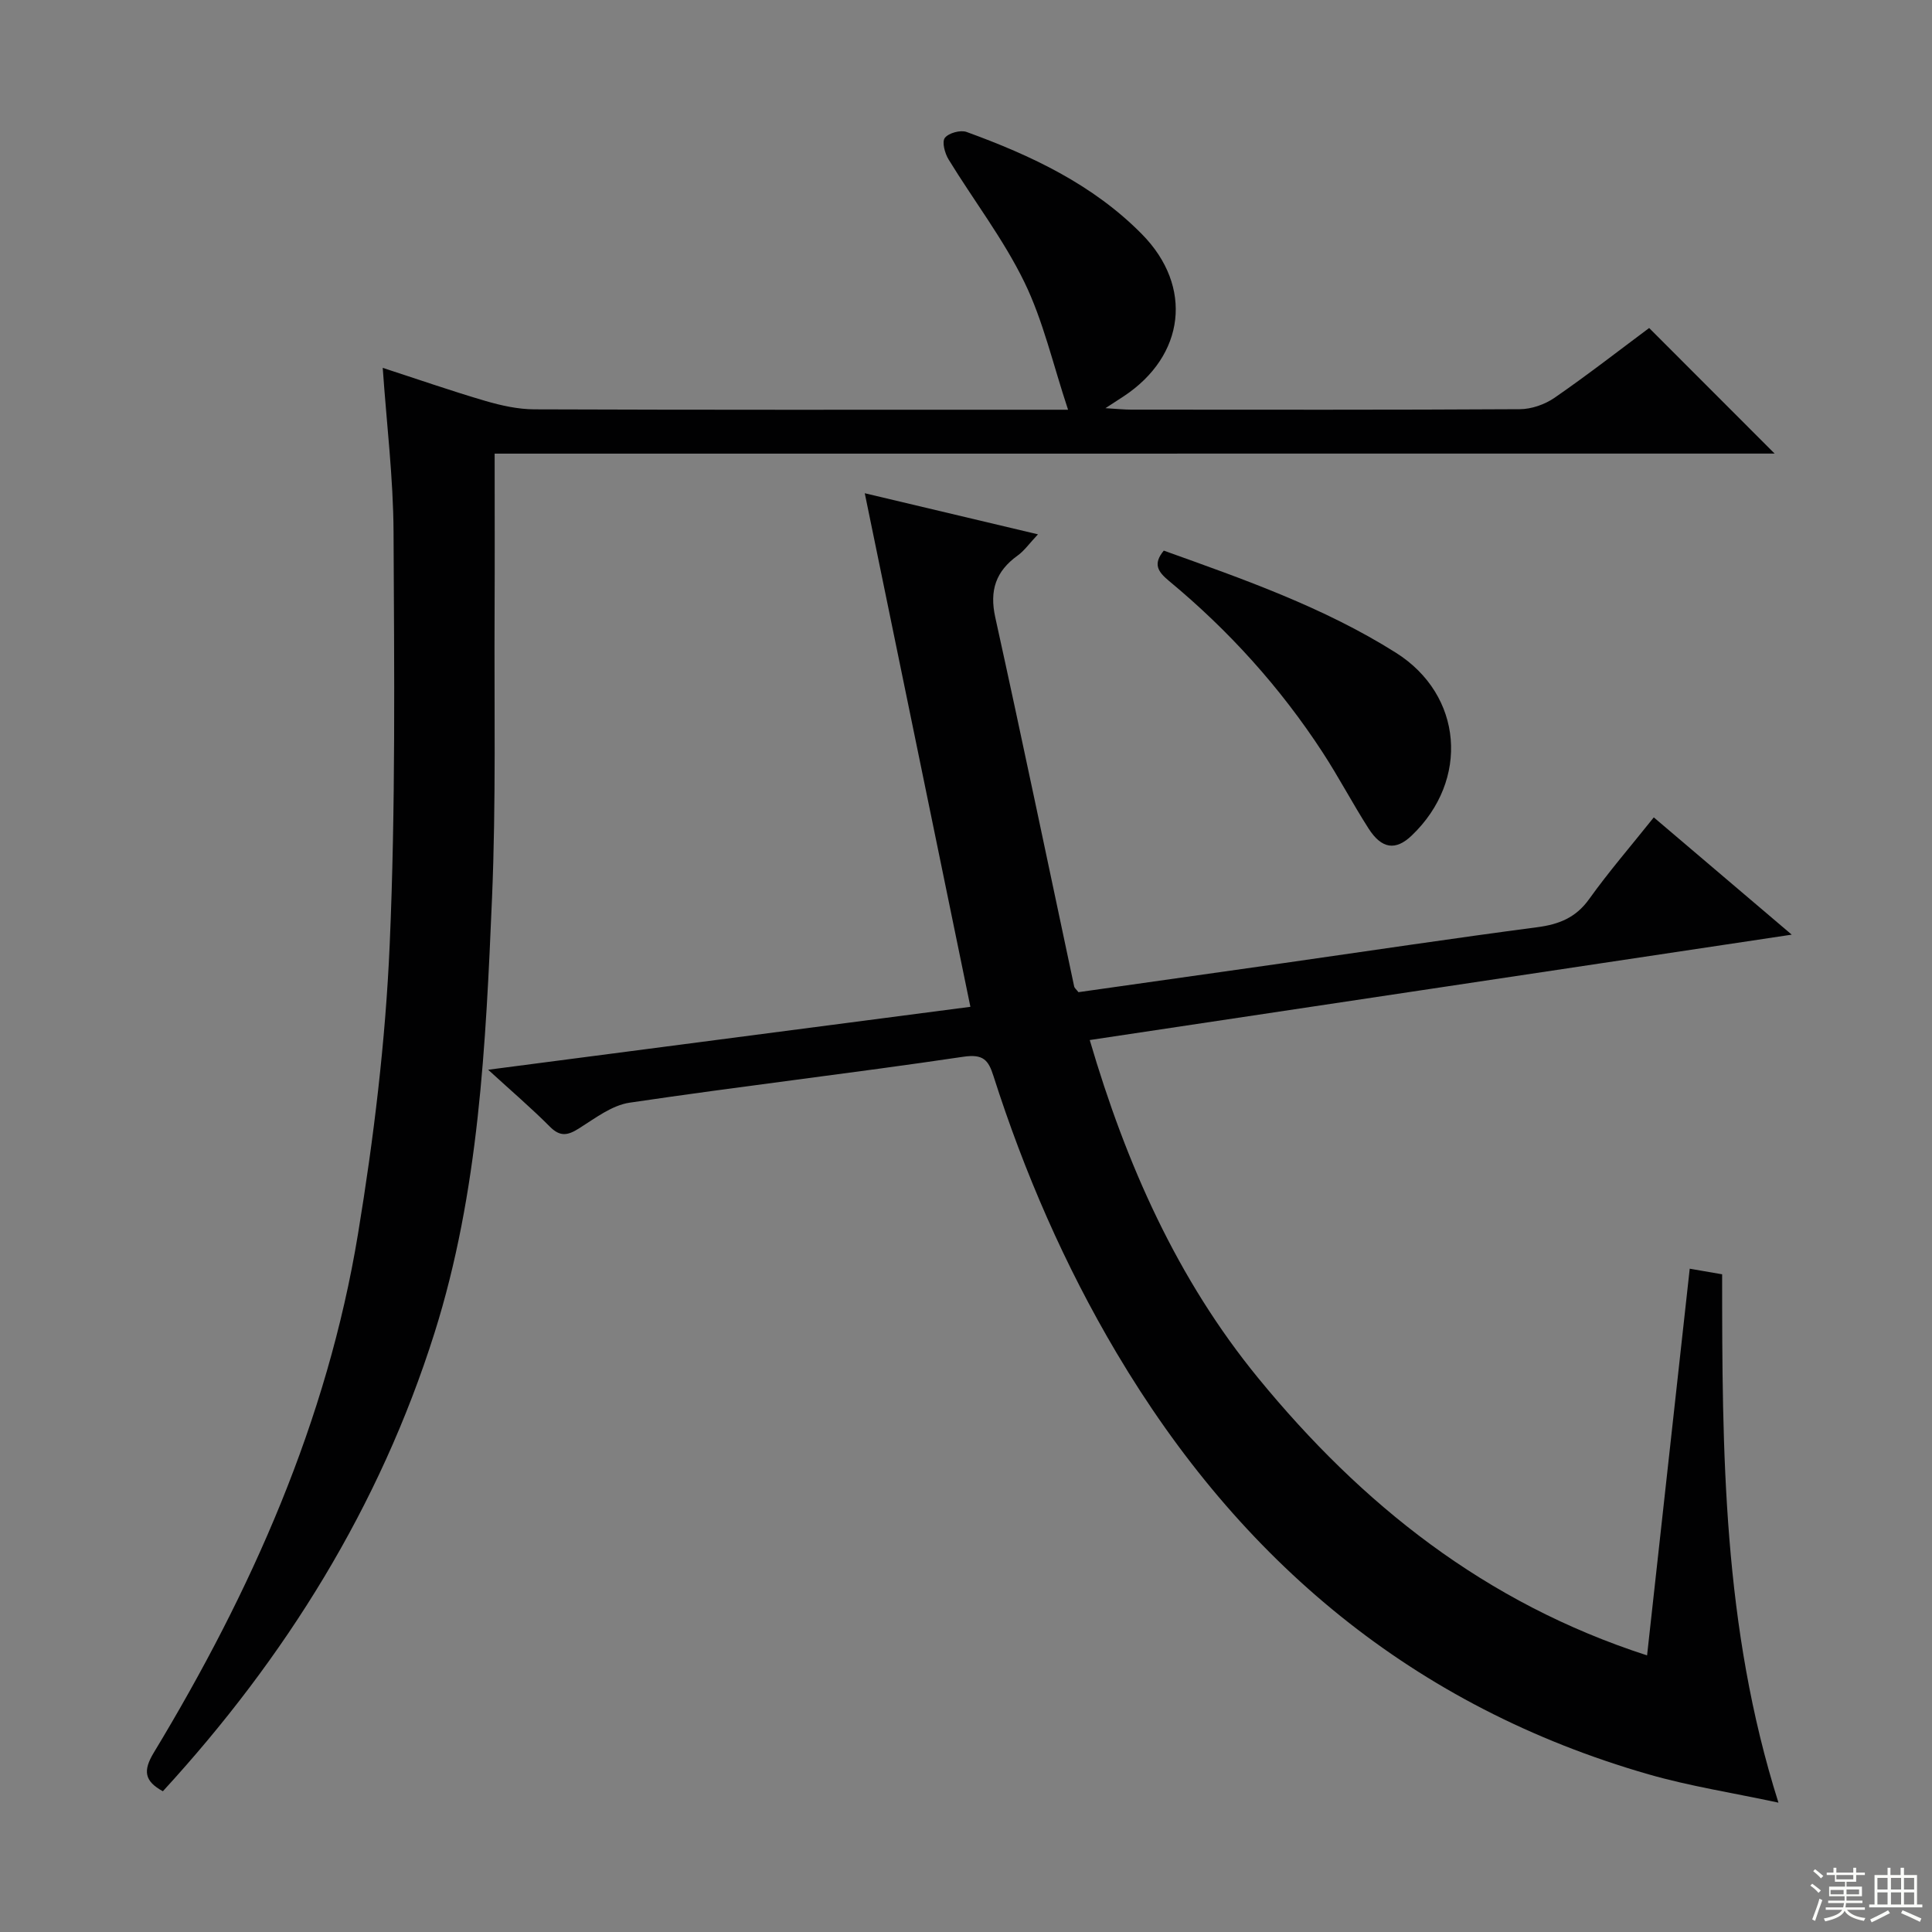 <svg enable-background="new 0 0 400 400" viewBox="0 0 400 400" xmlns="http://www.w3.org/2000/svg"><rect x="0" y="0" width="400" height="400" fill="#808080" stroke="none"/><g fill="#010102"><path d="m368.21 373.22c-9.54-2.05-18.37-3.41-26.89-5.86-48.64-13.99-84.61-44.18-110.18-87.31-10.72-18.09-19.07-37.29-25.47-57.32-1.04-3.26-2.1-4.55-6.22-3.94-23 3.41-46.11 6.1-69.11 9.51-3.69.55-7.16 3.25-10.49 5.34-2.33 1.47-3.9 1.75-6.02-.39-3.8-3.82-7.91-7.33-12.76-11.77 34.02-4.44 66.7-8.71 99.84-13.03-7.25-35.23-14.43-70.19-21.87-106.33 12.49 2.96 23.65 5.62 35.86 8.51-1.82 1.93-2.84 3.41-4.21 4.39-4.52 3.25-5.86 7.22-4.63 12.8 5.61 25.44 10.91 50.95 16.34 76.44.06.29.38.52.88 1.16 14.05-1.99 28.33-4.01 42.62-6.04 17.44-2.49 34.85-5.11 52.31-7.4 4.53-.59 8.04-1.96 10.81-5.84 4.06-5.67 8.64-10.97 13.38-16.91 9.34 7.94 18.51 15.73 28.56 24.28-48.85 7.33-96.66 14.51-145.34 21.82 7.54 25.71 18.1 49.5 34.9 70.01 21.34 26.05 46.88 46.53 80.49 57.39 2.97-26.9 5.87-53.18 8.83-80.06 2.61.45 4.76.83 6.71 1.16 0 36.76.12 72.94 11.66 109.39z"/><path d="m102.41 93.92c0 11.51.04 21.99-.01 32.47-.1 19.82.31 39.67-.53 59.47-1.29 30.37-2.69 60.89-11.92 90.14-11.34 35.91-30.84 67.21-56.23 94.86-3.81-2.09-4.17-4.22-1.87-8.01 20.18-33.38 35.9-68.67 42.27-107.38 3.26-19.79 5.69-39.84 6.56-59.86 1.24-28.42.94-56.93.8-85.39-.05-11.25-1.44-22.49-2.24-34.06 7.17 2.33 14.17 4.77 21.26 6.85 3.29.96 6.77 1.73 10.17 1.74 34.33.13 68.65.08 102.98.08h7.48c-3.14-9.45-5.15-18.43-9.07-26.47-4.33-8.88-10.48-16.87-15.67-25.35-.77-1.26-1.41-3.62-.77-4.46.77-1.01 3.23-1.69 4.5-1.23 13.37 4.86 26.17 10.87 36.33 21.19 10.64 10.81 8.91 25.14-3.8 33.54-.92.61-1.86 1.21-3.78 2.46 2.51.15 3.91.3 5.3.3 26.83.01 53.66.07 80.48-.09 2.43-.01 5.2-.98 7.21-2.37 6.82-4.71 13.38-9.82 19.58-14.44 8.79 8.79 17.34 17.35 25.98 26-87.91.01-176.35.01-265.01.01z"/><path d="m240.95 114c16.48 5.91 33.08 11.7 48.04 21.13 13.91 8.76 15.3 26.39 3.29 37.86-3.31 3.16-6.2 2.81-8.93-1.45-3.31-5.17-6.16-10.62-9.51-15.76-8.77-13.46-19.45-25.27-31.82-35.51-2.3-1.92-3.36-3.49-1.07-6.27z"/></g><path d="m374.8 390.4.4-.4c.7.5 1.3 1 1.8 1.4l-.5.5c-.5-.6-1.1-1.1-1.7-1.5zm1 7.3-.6-.3c.5-1.4 1.1-2.8 1.5-4.3.2.1.4.2.6.3-.5 1.3-1 2.8-1.5 4.3zm-.4-10.3.4-.4c.4.3 1 .8 1.7 1.4l-.5.5c-.4-.5-1-1-1.6-1.5zm2.5.3h1.7v-1h.6v1h3.5v-1h.6v1h1.8v.5h-1.8v1.4h-2v1h3.2v2h-3.2v.9h3.3v.5h-3.4c0 .3-.1.6-.1.9h4v.5h-3.7c.7.9 1.9 1.5 3.8 1.7-.1.2-.2.4-.3.6-2.1-.4-3.5-1.1-4-2.1-.4 1-1.8 1.7-4 2.2-.1-.2-.2-.4-.3-.6 2.1-.4 3.4-1 3.8-1.8h-3.4v-.5h3.6c.1-.3.1-.6.2-.9h-3.3v-.5h3.4c0-.3 0-.6 0-.9h-3.2v-2h3.3v-1h-2.1v-1.4h-1.7v-.5zm1.1 3.5v1h2.7c0-.3 0-.4 0-.4 0-.1 0-.2 0-.2 0-.1 0-.2 0-.3h-2.7zm1.2-3v.9h3.5v-.9zm4.7 3h-2.6v.6.4h2.6z" fill="#fbfcfa"/><path d="m393.6 386.7h.6v1.5h2.7v6.1h1.1v.6h-11v-.6h1.1v-6.1h2.7v-1.5h.6v1.5h2.1v-1.5zm-2.7 8.8.4.6c-1.2.6-2.5 1.3-3.8 1.9-.1-.2-.2-.4-.3-.6 1.2-.6 2.5-1.2 3.7-1.9zm-2.2-6.7v2.4h2.1v-2.4zm0 3v2.5h2.1v-2.5zm2.8-3v2.4h2.1v-2.4zm0 3v2.5h2.1v-2.5zm6 6.1c-1.4-.7-2.7-1.3-3.9-1.8l.3-.6c1.5.6 2.7 1.2 3.9 1.7zm-1.2-9.1h-2.1v2.4h2.1zm-2.1 3v2.5h2.1v-2.5z" fill="#fbfcfa"/></svg>
